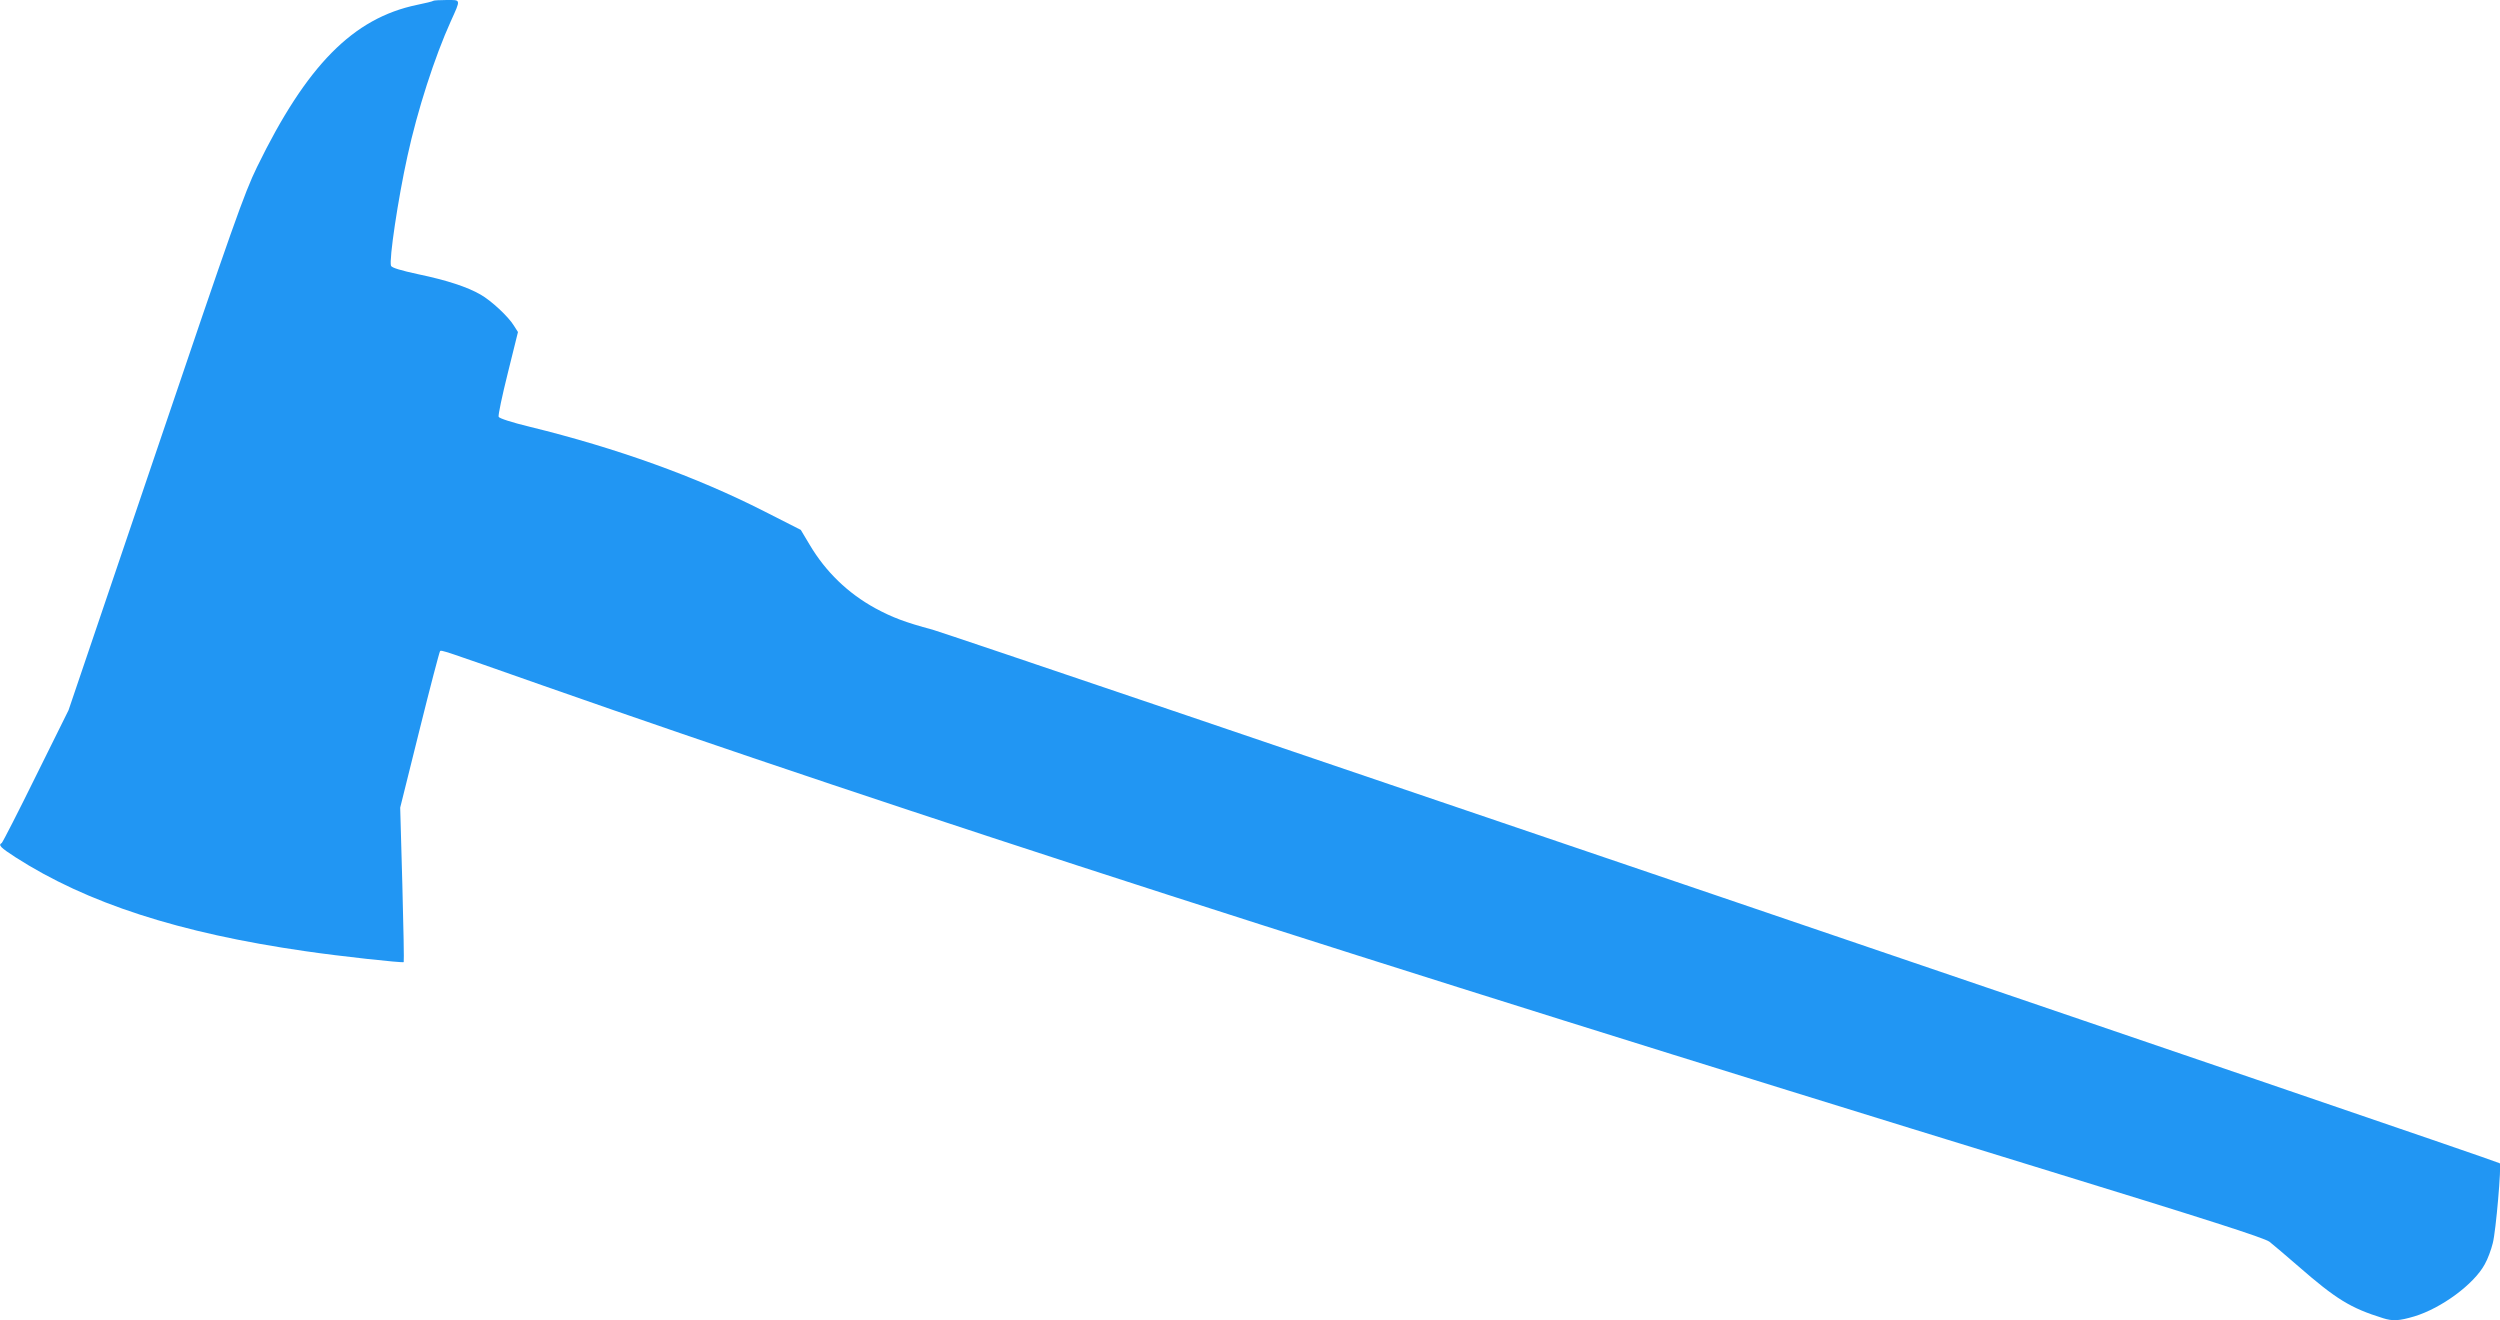 <?xml version="1.0" standalone="no"?>
<!DOCTYPE svg PUBLIC "-//W3C//DTD SVG 20010904//EN"
 "http://www.w3.org/TR/2001/REC-SVG-20010904/DTD/svg10.dtd">
<svg version="1.0" xmlns="http://www.w3.org/2000/svg"
 width="1280pt" height="676pt" viewBox="0 0 1280 676"
 preserveAspectRatio="xMidYMid meet">
<g transform="translate(0,676) scale(0.1,-0.1)"
fill="#2196f3" stroke="none">
<path d="M2219 6756 c-3 -3 -40 -12 -84 -21 -327 -68 -565 -309 -819 -830 -65
-133 -125 -303 -519 -1466 l-446 -1315 -167 -337 c-91 -185 -170 -339 -175
-343 -19 -11 -7 -23 70 -73 366 -235 838 -388 1484 -481 176 -26 499 -61 504
-56 2 2 -1 181 -7 397 l-11 394 99 398 c54 218 102 400 105 403 7 7 7 7 527
-176 1851 -650 4126 -1383 7645 -2465 875 -269 1169 -363 1195 -383 19 -15 85
-71 146 -124 195 -170 268 -215 435 -267 50 -16 82 -14 160 9 139 42 306 165
361 267 15 26 33 75 41 108 16 60 45 400 36 409 -11 12 -7916 2702 -8024 2732
-142 38 -207 63 -294 110 -140 77 -253 186 -335 324 l-46 77 -187 95 c-350
178 -753 323 -1201 433 -91 22 -156 43 -159 51 -3 8 18 108 47 224 l52 210
-21 33 c-28 46 -116 128 -171 159 -68 39 -171 73 -319 104 -88 19 -135 33
-139 43 -11 29 36 344 84 561 51 235 140 510 222 691 52 115 53 109 -21 109
-35 0 -66 -2 -68 -4z"/>
</g>
</svg>
